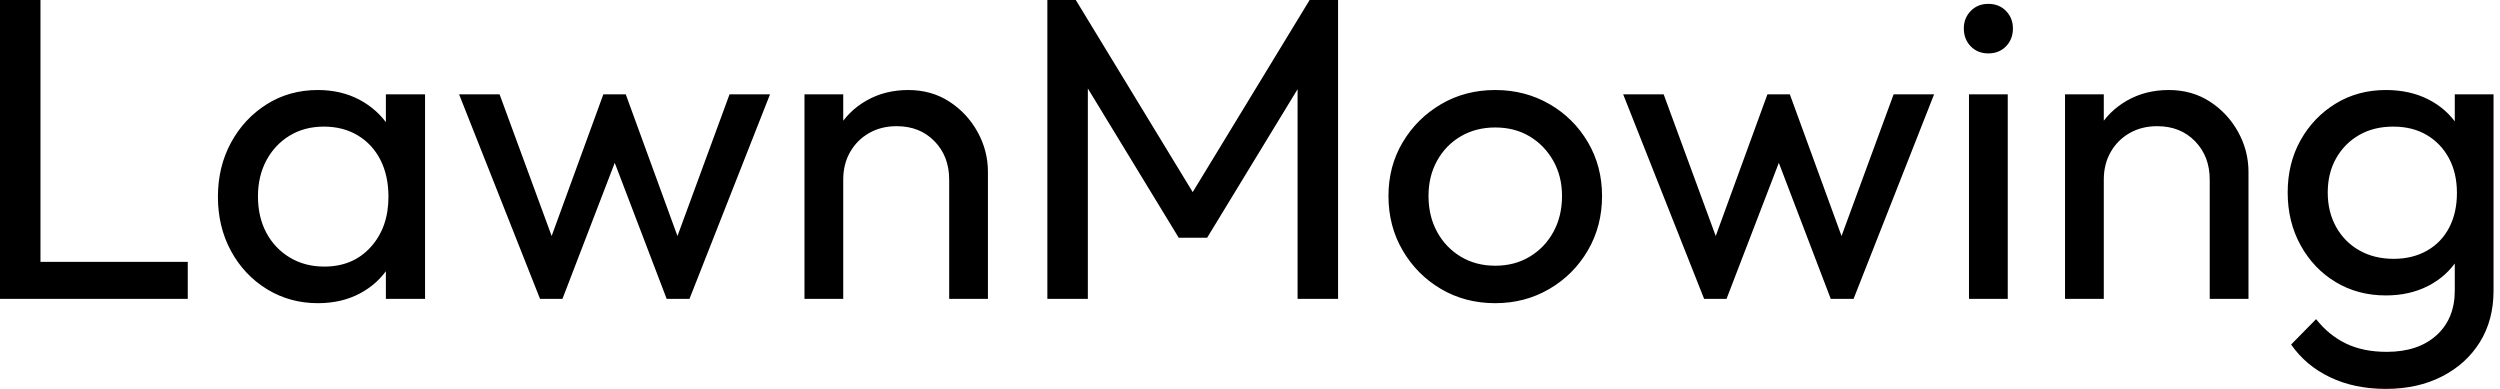 <svg baseProfile="full" height="28" version="1.1" viewBox="0 0 180 28" width="180" xmlns="http://www.w3.org/2000/svg" xmlns:ev="http://www.w3.org/2001/xml-events" xmlns:xlink="http://www.w3.org/1999/xlink"><defs /><g><path d="M2.543 21.519V0.0H5.457V21.519ZM4.527 21.519V18.853H16.062V21.519Z M25.426 21.829Q23.411 21.829 21.767 20.822Q20.124 19.814 19.178 18.078Q18.233 16.341 18.233 14.171Q18.233 12.0 19.178 10.264Q20.124 8.527 21.752 7.504Q23.38 6.481 25.426 6.481Q27.101 6.481 28.419 7.178Q29.736 7.876 30.543 9.101Q31.349 10.326 31.442 11.938V16.372Q31.349 17.953 30.558 19.194Q29.767 20.434 28.45 21.132Q27.132 21.829 25.426 21.829ZM25.891 19.194Q27.969 19.194 29.24 17.783Q30.512 16.372 30.512 14.171Q30.512 12.651 29.938 11.519Q29.364 10.388 28.31 9.752Q27.256 9.116 25.86 9.116Q24.465 9.116 23.395 9.767Q22.326 10.419 21.721 11.55Q21.116 12.682 21.116 14.14Q21.116 15.628 21.721 16.76Q22.326 17.891 23.411 18.543Q24.496 19.194 25.891 19.194ZM30.326 21.519V17.55L30.853 13.953L30.326 10.388V6.791H33.147V21.519Z M41.426 21.519 35.597 6.791H38.512L42.729 18.264H41.798L45.984 6.791H47.597L51.783 18.264H50.853L55.07 6.791H57.984L52.186 21.519H50.543L46.295 10.388H47.318L43.039 21.519Z M70.884 21.519V12.93Q70.884 11.256 69.829 10.171Q68.775 9.085 67.101 9.085Q65.984 9.085 65.116 9.581Q64.248 10.078 63.752 10.946Q63.256 11.814 63.256 12.93L62.109 12.279Q62.109 10.605 62.853 9.302Q63.597 8.0 64.93 7.24Q66.264 6.481 67.938 6.481Q69.612 6.481 70.899 7.318Q72.186 8.155 72.93 9.504Q73.674 10.853 73.674 12.372V21.519ZM60.465 21.519V6.791H63.256V21.519Z M77.953 21.519V0.0H80L89.116 14.977H87.721L96.837 0.0H98.884V21.519H95.969V5.116L96.651 5.302L89.457 17.116H87.411L80.217 5.302L80.868 5.116V21.519Z M110.202 21.829Q108.031 21.829 106.295 20.806Q104.558 19.783 103.535 18.031Q102.512 16.279 102.512 14.109Q102.512 11.969 103.535 10.248Q104.558 8.527 106.295 7.504Q108.031 6.481 110.202 6.481Q112.341 6.481 114.093 7.488Q115.845 8.496 116.868 10.233Q117.891 11.969 117.891 14.109Q117.891 16.279 116.868 18.031Q115.845 19.783 114.093 20.806Q112.341 21.829 110.202 21.829ZM110.202 19.132Q111.597 19.132 112.682 18.481Q113.767 17.829 114.388 16.698Q115.008 15.566 115.008 14.109Q115.008 12.682 114.372 11.566Q113.736 10.45 112.667 9.814Q111.597 9.178 110.202 9.178Q108.806 9.178 107.721 9.814Q106.636 10.45 106.016 11.566Q105.395 12.682 105.395 14.109Q105.395 15.566 106.016 16.698Q106.636 17.829 107.721 18.481Q108.806 19.132 110.202 19.132Z M125.24 21.519 119.411 6.791H122.326L126.543 18.264H125.612L129.798 6.791H131.411L135.597 18.264H134.667L138.884 6.791H141.798L136.0 21.519H134.357L130.109 10.388H131.132L126.853 21.519Z M144.31 21.519V6.791H147.101V21.519ZM145.705 3.845Q144.93 3.845 144.434 3.333Q143.938 2.822 143.938 2.047Q143.938 1.302 144.434 0.791Q144.93 0.279 145.705 0.279Q146.481 0.279 146.977 0.791Q147.473 1.302 147.473 2.047Q147.473 2.822 146.977 3.333Q146.481 3.845 145.705 3.845Z M161.643 21.519V12.93Q161.643 11.256 160.589 10.171Q159.535 9.085 157.86 9.085Q156.744 9.085 155.876 9.581Q155.008 10.078 154.512 10.946Q154.016 11.814 154.016 12.93L152.868 12.279Q152.868 10.605 153.612 9.302Q154.357 8.0 155.69 7.24Q157.023 6.481 158.698 6.481Q160.372 6.481 161.659 7.318Q162.946 8.155 163.69 9.504Q164.434 10.853 164.434 12.372V21.519ZM151.225 21.519V6.791H154.016V21.519Z M174.326 28.0Q172.062 28.0 170.31 27.163Q168.558 26.326 167.504 24.806L169.302 22.977Q170.202 24.124 171.442 24.729Q172.682 25.333 174.388 25.333Q176.651 25.333 177.969 24.14Q179.287 22.946 179.287 20.93V17.271L179.783 13.953L179.287 10.667V6.791H182.078V20.93Q182.078 23.039 181.101 24.62Q180.124 26.202 178.372 27.101Q176.62 28.0 174.326 28.0ZM174.326 21.271Q172.31 21.271 170.713 20.31Q169.116 19.349 168.186 17.659Q167.256 15.969 167.256 13.86Q167.256 11.752 168.186 10.093Q169.116 8.434 170.713 7.457Q172.31 6.481 174.326 6.481Q176.062 6.481 177.395 7.163Q178.729 7.845 179.519 9.07Q180.31 10.295 180.372 11.938V15.845Q180.279 17.457 179.488 18.682Q178.698 19.907 177.364 20.589Q176.031 21.271 174.326 21.271ZM174.884 18.636Q176.248 18.636 177.287 18.047Q178.326 17.457 178.884 16.388Q179.442 15.318 179.442 13.891Q179.442 12.465 178.868 11.395Q178.295 10.326 177.271 9.721Q176.248 9.116 174.853 9.116Q173.457 9.116 172.403 9.721Q171.349 10.326 170.744 11.395Q170.14 12.465 170.14 13.86Q170.14 15.256 170.744 16.341Q171.349 17.426 172.419 18.031Q173.488 18.636 174.884 18.636Z " fill="rgb(0,0,0)" transform="translate(-2.543, 0)" /></g></svg>
